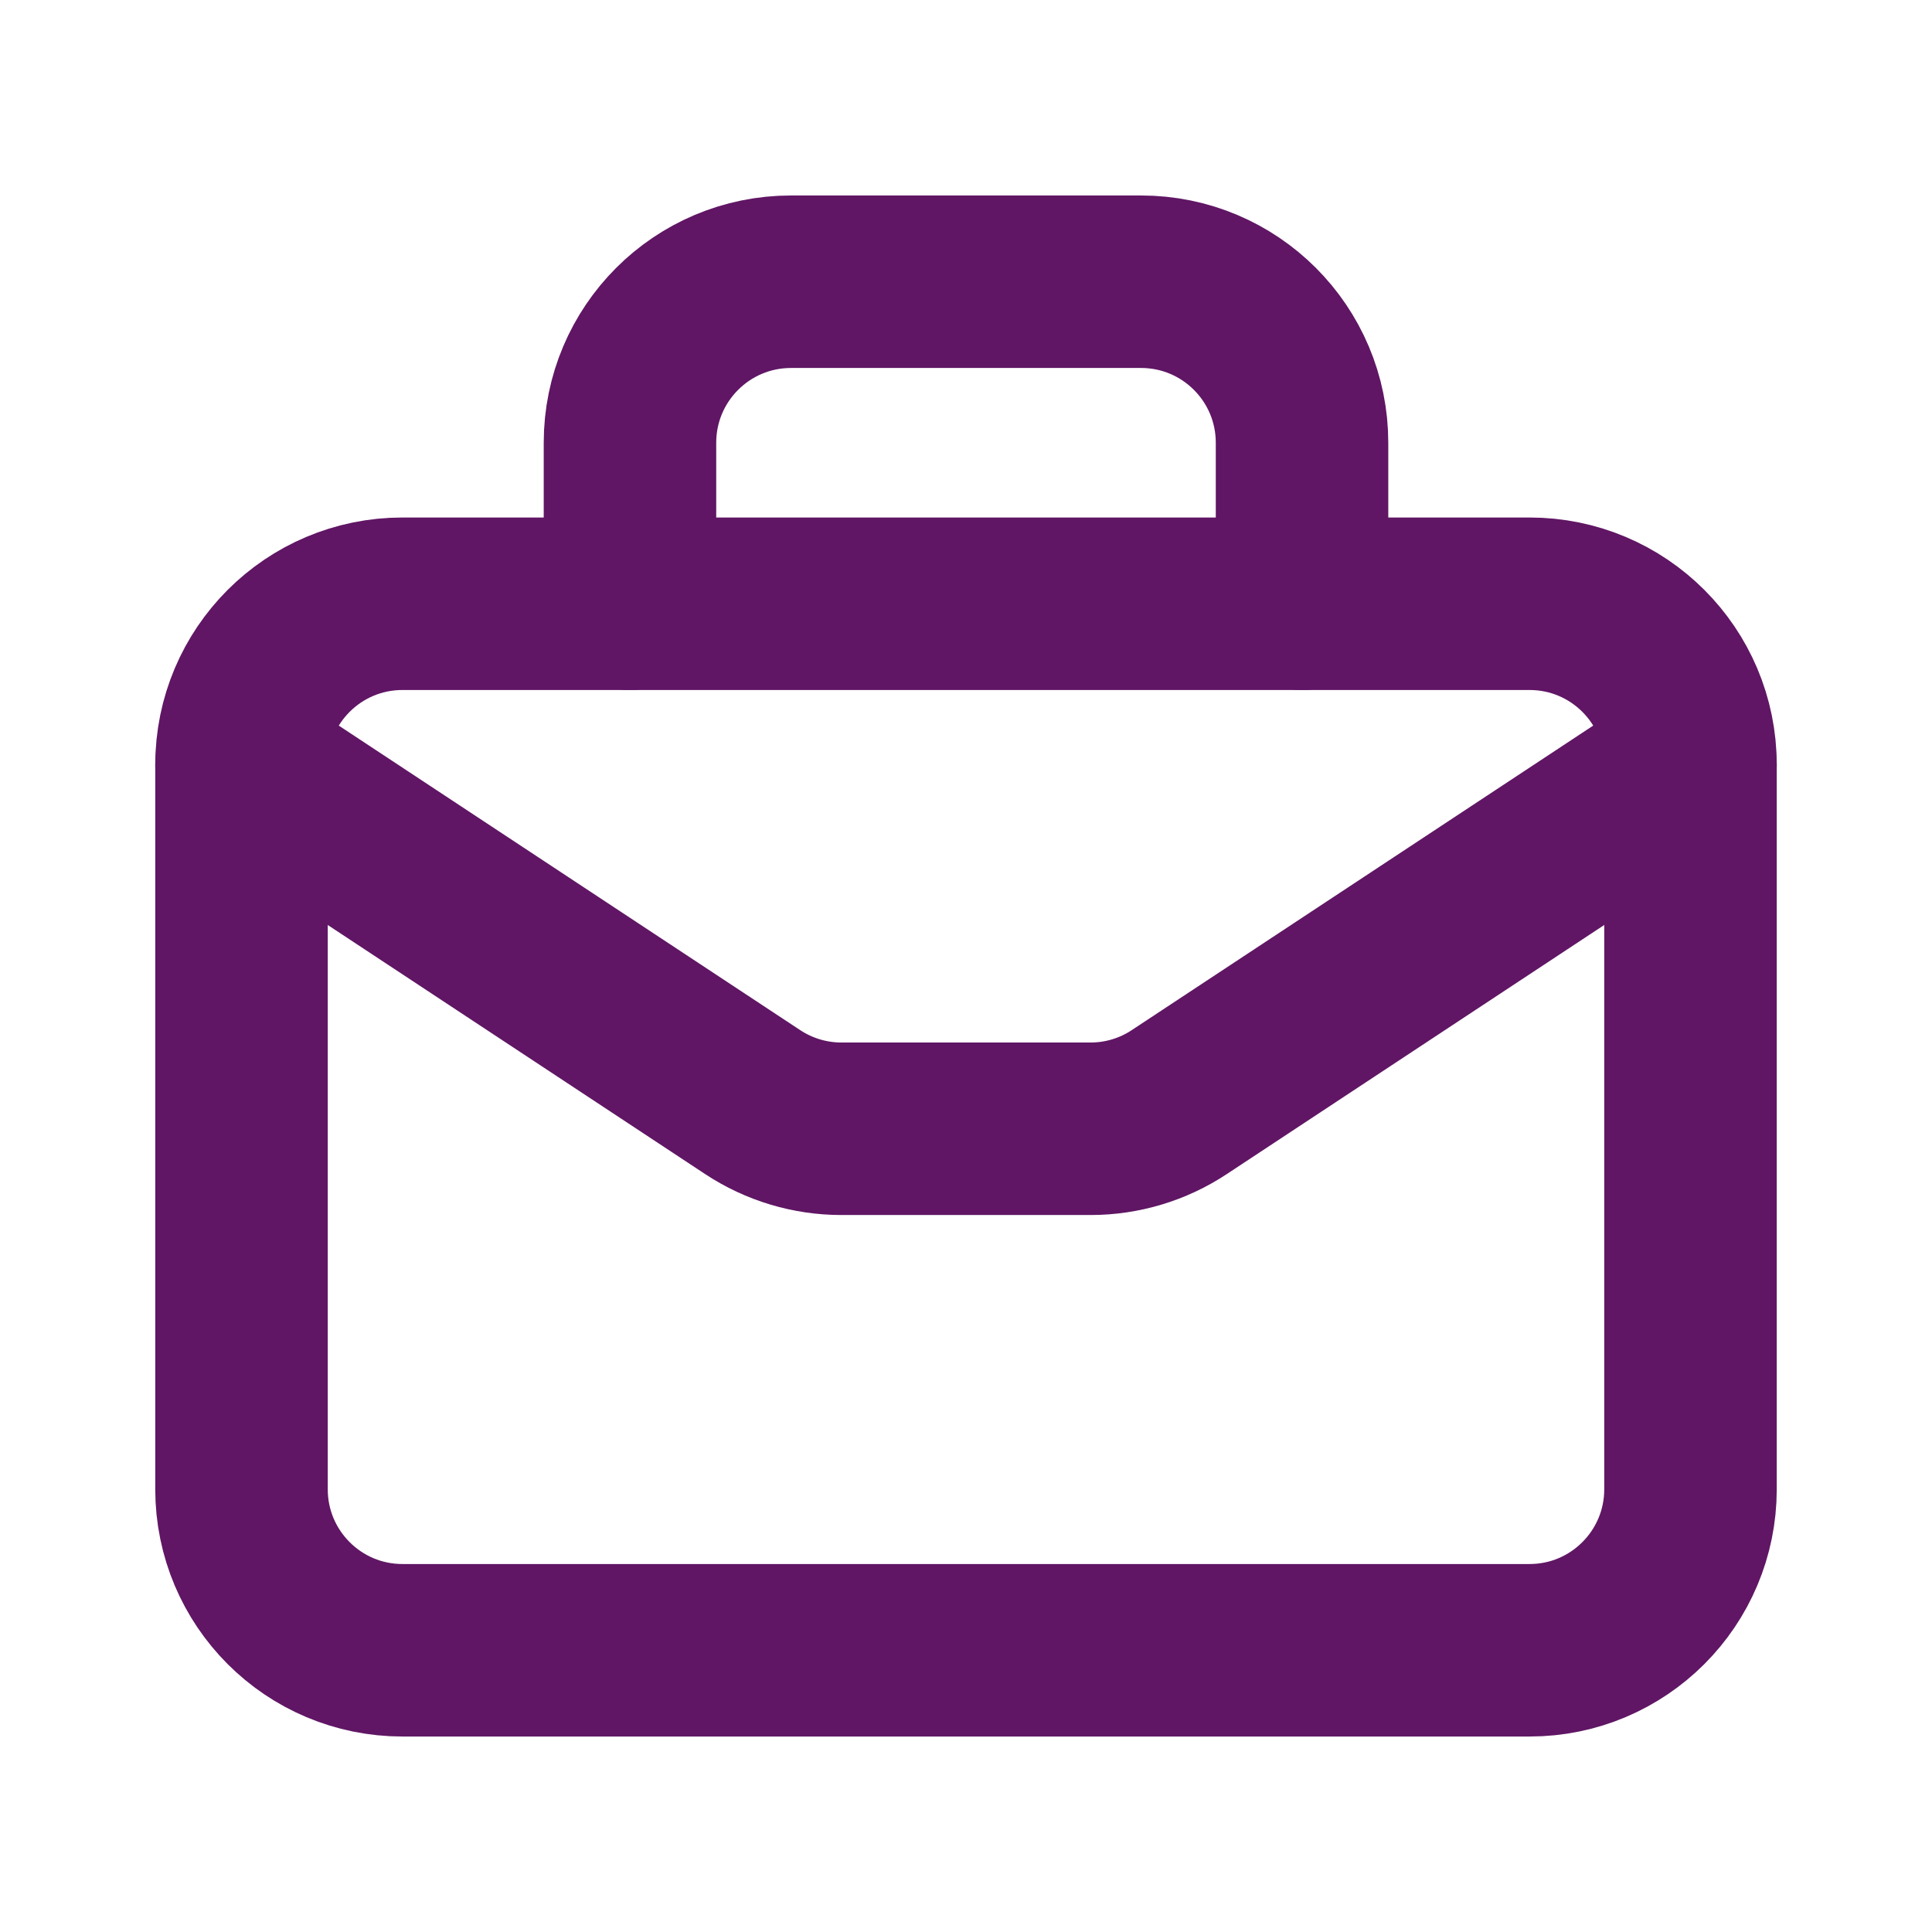 <?xml version="1.0" encoding="UTF-8"?> <svg xmlns="http://www.w3.org/2000/svg" width="28" height="28" viewBox="0 0 28 28" fill="none"><path d="M22.167 23.917H5.833C4.544 23.917 3.5 22.872 3.5 21.583V11.083C3.5 9.794 4.544 8.75 5.833 8.75H22.167C23.456 8.75 24.5 9.794 24.5 11.083V21.583C24.5 22.872 23.456 23.917 22.167 23.917Z" stroke="#601664" stroke-width="2.5" stroke-linecap="round" stroke-linejoin="round"></path><path d="M18.87 8.75V6.417C18.87 5.127 17.826 4.083 16.536 4.083H11.464C10.175 4.083 9.13 5.127 9.13 6.417V8.75" stroke="#601664" stroke-width="2.5" stroke-linecap="round" stroke-linejoin="round"></path><path d="M3.5 11.083L10.909 15.973C11.291 16.225 11.738 16.359 12.195 16.359H15.805C16.262 16.359 16.709 16.225 17.09 15.973L24.5 11.083" stroke="#601664" stroke-width="2.5" stroke-linecap="round" stroke-linejoin="round"></path></svg> 